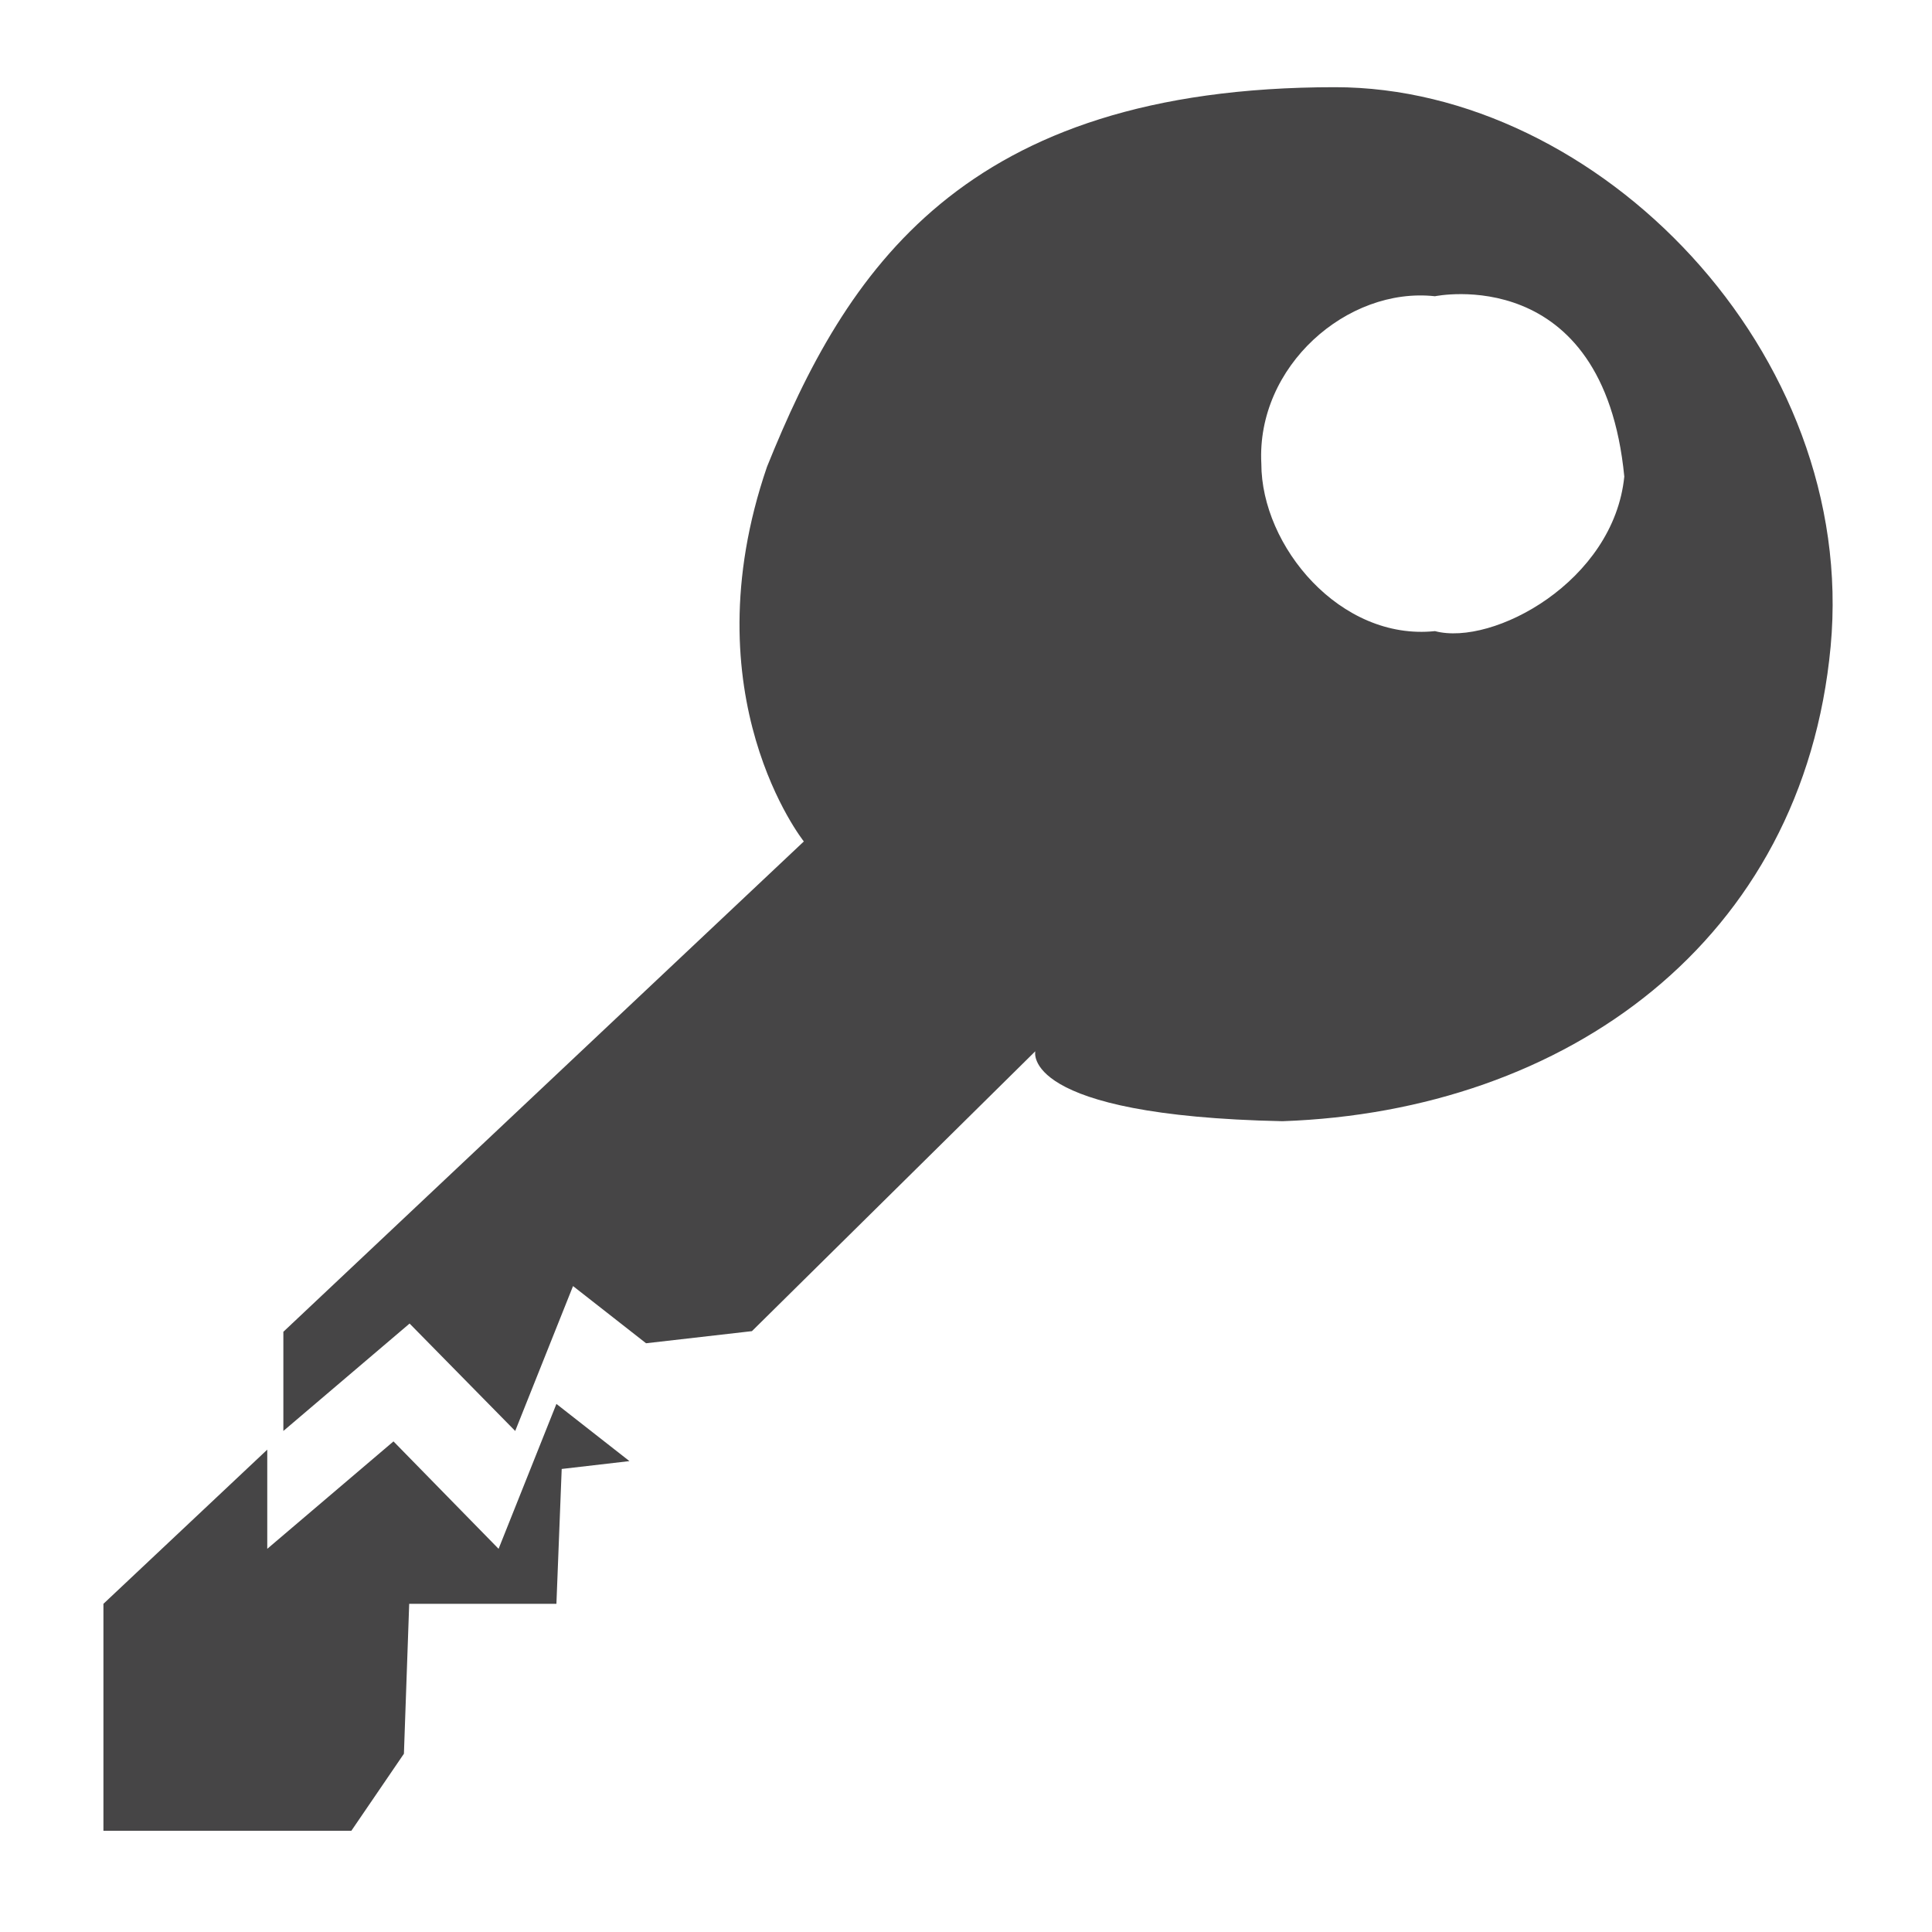 <svg id="Layer_2" data-name="Layer 2" xmlns="http://www.w3.org/2000/svg" xmlns:xlink="http://www.w3.org/1999/xlink" viewBox="0 0 150 150"><defs><style>.cls-1{fill:none;}.cls-2{clip-path:url(#clip-path);}.cls-3{opacity:0.35;}.cls-4{clip-path:url(#clip-path-3);}.cls-5{opacity:0.69;}.cls-6{fill:#464546;}</style><clipPath id="clip-path"><rect class="cls-1" x="-7" y="-1.91" width="157.98" height="150.09"/></clipPath><clipPath id="clip-path-3"><rect class="cls-1" x="-3.56" y="1.35" width="151.74" height="144.16"/></clipPath></defs><g class="cls-2"><g class="cls-2"><path class="cls-6" d="M103.65,6.77c-29,0-38,14.34-44.1,29.47-6.12,17.84,2.86,29.09,2.86,29.09L22,103.4v7.7l9.8-8.34L40,111.1l4.49-11.25,5.67,4.44,8.22-.94,22-21.73s-1.23,5,19.19,5.43c22.05-.77,40.42-14,42.56-36.85S124.07,6.77,103.65,6.77M111.41,49c-7.35.77-13.48-6.59-13.48-13-.4-7.56,6.67-13.75,13.48-13,0,0,13.07-2.72,14.7,14-.82,8.15-10.21,13.19-14.7,12"/><polygon class="cls-6" points="38.71 120.25 30.55 111.91 20.75 120.25 20.75 112.55 8.03 124.52 8.03 142.14 27.28 142.14 31.36 136.16 31.77 124.52 43.2 124.52 43.61 114.05 48.87 113.44 43.2 109 38.71 120.25"/></g></g></svg>
